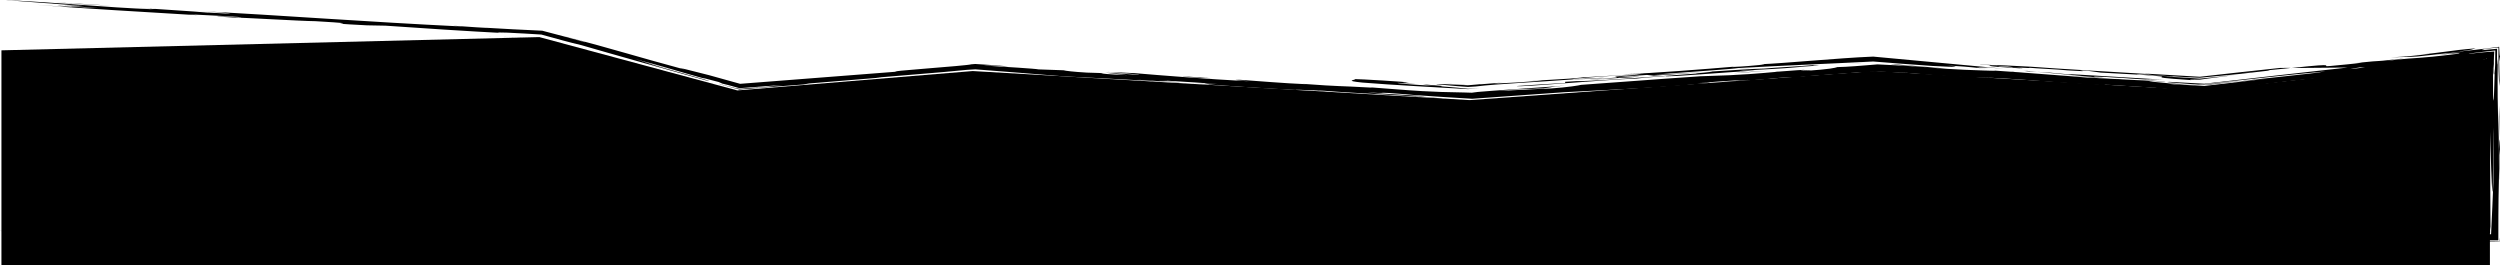 <svg xmlns="http://www.w3.org/2000/svg" xmlns:xlink="http://www.w3.org/1999/xlink" width="1736px" height="184px" viewBox="0 0 1736 184"><title>nav copy 3</title><defs><polygon id="path-1" points="0.162 0 0.838 0 0.838 2.818 0.162 2.818"></polygon><polygon id="path-3" points="0.143 0 0.857 0 0.857 0.84 0.143 0.84"></polygon><polygon id="path-5" points="0.119 0 0.881 0 0.881 0.84 0.119 0.84"></polygon><polygon id="path-7" points="0.202 0 0.797 0 0.797 3.294 0.202 3.294"></polygon><polygon id="path-9" points="0 0.113 18.727 0.113 18.727 0.727 0 0.727"></polygon><polygon id="path-11" points="0.067 0 0.932 0 0.932 18.538 0.067 18.538"></polygon></defs><g id="CE-Hero-RL" stroke="none" stroke-width="1" fill="none" fill-rule="evenodd"><g id="nav-copy-3" transform="translate(868, 92) scale(1, -1) translate(-868, -92)"><polygon id="Fill-1" fill="currentColor" points="1 4.34721703e-15 1 149.054 374.5 158.245 511.999 121.214 675.436 134.661 1020.499 114.491 1302 134.661 1528.999 121.214 1729 143.377 1729 4.34721703e-15"></polygon><g id="Group-255" transform="translate(0, 16)"><path d="M89.154,6.843 C80.964,6.89 73.821,6.629 76.901,6.511 C60.222,6.828 59.864,6.469 57.703,7.081 C46.996,7.382 35.574,6.965 47.754,6.717 L16.888,7.092 L35.344,7.188 C30.315,7.697 5.848,7.035 0,7.629 L33.416,7.579 L31.744,7.749 C39.352,7.566 54.132,7.642 59.282,7.713 C58.47,7.797 58.989,7.933 53.093,7.949 C93.44,7.987 63.964,7.057 97.439,6.889 C95.343,6.9 92.742,6.894 89.154,6.843" id="Fill-2" fill="currentColor"></path><path d="M123.426,8.09 L137.5,7.452 L161.11,7.615 C161.377,7.395 178.575,7.217 166.929,7.022 C164.654,7.058 160.151,7.123 156.52,7.103 C159.154,6.627 187.916,6.865 180.978,6.383 C162.306,6.509 159.438,6.404 147.946,6.792 C130.829,6.747 118.363,6.638 110.372,6.463 C105.287,6.536 104.574,6.828 98.118,6.886 C99.549,6.881 100.858,6.876 102.505,6.868 L103.2,7.585 C108.583,7.434 113.674,7.505 119.647,7.49 L92.01,8.328 C100.924,8.998 128.078,8.604 138.926,8.883 C125.47,8.281 149.643,8.583 123.426,8.09" id="Fill-4" fill="currentColor"></path><path d="M98.119,6.887 C97.94,6.887 97.647,6.888 97.439,6.888 C97.647,6.888 97.94,6.887 98.119,6.887" id="Fill-6" fill="currentColor"></path><path d="M1444.932,115.831 C1439.074,116.191 1437.358,116.462 1436.519,116.597 L1502.517,112.676 C1500.432,112.611 1481.404,113.504 1494.098,112.639 C1488.415,112.767 1471.175,113.967 1468.695,114.368 L1473.453,113.799 C1458.277,115.066 1447.833,114.96 1457.727,114.156 L1456.447,114.237 L1414.45,118.142 C1429.92,117.309 1426.319,116.951 1444.932,115.831" id="Fill-8" fill="currentColor"></path><path d="M96.573,162.59 C105.123,162.049 106.169,161.923 105.192,161.907 C102.131,162.129 99.223,162.352 96.573,162.59" id="Fill-10" fill="currentColor"></path><path d="M1404.635,119.055 L1391.479,120.278 C1396.752,119.847 1401.379,119.413 1404.635,119.055" id="Fill-12" fill="currentColor"></path><path d="M1495.463,106.925 C1495.487,106.9 1495.627,106.872 1495.278,106.861 L1489.372,107.437 C1489.463,107.432 1489.488,107.43 1489.525,107.428 C1491.702,107.244 1493.658,107.078 1495.463,106.925" id="Fill-14" fill="currentColor"></path><path d="M1104.707,112.831 C1103.288,112.74 1102.07,112.661 1100.377,112.552 C1101.953,112.654 1103.379,112.745 1104.707,112.831" id="Fill-16" fill="currentColor"></path><path d="M1674.668,118.705 L1645.439,115.897 C1649.358,116.128 1635.278,114.629 1641.461,115.077 C1639.234,114.863 1628.8,113.788 1631.627,114.205 L1637.579,114.851 C1622.109,113.731 1631.386,114.986 1605.821,112.605 C1621.594,114.704 1628.585,115.157 1637.01,115.82 C1639.859,116.105 1642.244,116.344 1644.656,116.585 L1669.032,118.457 L1674.668,118.705 Z" id="Fill-18" fill="currentColor"></path><path d="M498.7,110.054 L498.989,109.928 C498.714,110.02 498.67,110.048 498.7,110.054" id="Fill-20" fill="currentColor"></path><path d="M500.147,109.419 L498.989,109.928 C500.46,109.433 506.192,107.796 500.147,109.419" id="Fill-22" fill="currentColor"></path><path d="M1409.448,118.389 C1409.056,118.522 1407.374,118.755 1404.635,119.055 L1414.45,118.141 C1413.048,118.211 1411.205,118.302 1409.448,118.389" id="Fill-24" fill="currentColor"></path><path d="M1431.735,115.783 L1456.448,114.237 L1465.532,113.393 C1456.081,114.061 1445.029,114.843 1431.735,115.783" id="Fill-26" fill="currentColor"></path><path d="M1143.666,115.968 C1092.516,112.395 1156.303,116.179 1132.82,114.33 C1118.61,113.394 1113.569,113.363 1104.706,112.831 C1145.297,115.457 1099.098,113.514 1140.024,116.271 C1134.147,116.446 1110.457,114.803 1096.591,113.648 C1080.939,111.953 1110.362,114.214 1113.98,113.91 C1097.552,112.827 1100.436,113.138 1093.435,112.957 C1067.672,110.978 1040.033,109.837 1024.723,107.946 C1023.44,107.864 1022.251,107.789 1021.237,107.724 C1020.288,107.665 1019.149,107.597 1019.301,107.618 C1016.353,107.842 1014.121,108.011 1012.297,108.151 C1010.343,108.311 1008.827,108.452 1007.417,108.589 C1004.598,108.864 1002.202,109.129 997.58,109.529 C996.88,109.776 999.773,109.711 1004.184,109.519 C1008.424,109.312 1014.126,109.034 1019.291,108.781 C1021.746,108.994 1024.069,109.196 1026.039,109.367 C1028.182,109.565 1029.94,109.75 1031.072,109.911 C1029.645,109.757 1026.863,109.454 1027.681,109.426 L1043.798,110.709 C1028.51,109.401 1045.989,110.252 1054.178,110.791 C1060.132,111.204 1071.967,112.024 1070.321,112.077 L1061.295,111.562 C1072.88,112.587 1086.939,112.951 1099.157,114.159 C1099.785,114.342 1095.142,114.074 1094.431,114.108 C1108.202,114.675 1121.439,115.647 1141.79,116.808 L1129.949,116.57 C1146.272,117.064 1183.061,119.89 1208.535,122.072 C1205.714,121.766 1200.623,121.329 1203.696,121.432 C1218.696,122.36 1229.97,123.585 1222.999,123.407 C1237.686,123.954 1278.722,127.824 1298.738,128.6 L1299.454,128.627 L1300.755,128.697 L1391.478,120.279 C1388.048,120.559 1384.372,120.84 1380.58,121.091 C1372.191,121.054 1367.698,121.385 1382.283,120.016 C1367.946,121.149 1373.469,121.25 1351.897,122.55 C1360.335,121.782 1362.423,121.045 1341.752,122.205 C1334.365,122.742 1327.335,123.253 1320.578,123.744 C1313.731,124.279 1307.161,124.793 1300.785,125.291 C1292.765,124.906 1285.021,124.533 1277.371,124.164 C1269.809,123.819 1262.34,123.477 1254.785,123.131 C1239.674,122.437 1224.22,121.702 1206.992,120.746 C1205.255,120.21 1167.404,117.614 1149.021,116.201 C1156.085,116.264 1169.749,117.116 1183.92,118.042 C1175.033,117.39 1159.733,116.269 1148.383,115.437 L1143.666,115.968 Z" id="Fill-28" fill="currentColor"></path><path d="M1263.637,123.174 C1262.349,123.058 1261.018,122.937 1259.65,122.812 C1260.375,122.898 1261.565,123.01 1263.637,123.174" id="Fill-30" fill="currentColor"></path><path d="M1188.234,118.363 C1188.414,118.361 1188.353,118.345 1188.417,118.332 C1186.929,118.236 1185.444,118.14 1183.92,118.042 C1185.443,118.156 1187.159,118.283 1188.234,118.363" id="Fill-32" fill="currentColor"></path><path d="M1397.264,118.18 C1400.322,117.901 1402.584,117.695 1405.641,117.416 C1403.758,117.559 1401.389,117.738 1399.112,117.91 C1396.946,118.094 1395.914,118.21 1397.264,118.18" id="Fill-34" fill="currentColor"></path><path d="M1407.658,118.29 L1406.034,118.555 C1407.352,118.491 1408.28,118.446 1409.448,118.389 C1409.798,118.277 1409.409,118.224 1407.658,118.29" id="Fill-36" fill="currentColor"></path><path d="M948.74,107.46 L943.839,107.836 C946.794,107.657 948.065,107.546 948.74,107.46" id="Fill-38" fill="currentColor"></path><path d="M1086.768,111.193 C1104.557,112.426 1088.955,110.734 1114.119,112.533 L1106.736,111.967 C1124.817,112.999 1156.533,115.392 1177.986,116.905 C1175.541,116.976 1190.966,118.133 1188.416,118.332 C1203.091,119.293 1217.618,120.25 1225.213,120.4 C1234.282,121.179 1248.118,121.824 1259.65,122.812 C1254.798,122.234 1276.173,123.217 1248.035,121.483 C1250.308,121.614 1248.888,121.46 1251.133,121.588 C1233.061,119.973 1225.746,119.993 1210.147,118.884 C1200.847,117.991 1225.436,119.612 1216.644,118.891 C1197.147,117.707 1155.555,114.243 1156.759,115.184 C1142.58,114.229 1140.642,113.901 1136.431,113.444 C1125.175,113.093 1104.383,111.506 1086.415,110.153 C1068.448,108.8 1053.305,107.681 1053.348,108.266 C1061.538,108.807 1074.874,109.788 1086.911,110.401 L1086.768,111.193 Z" id="Fill-40" fill="currentColor"></path><path d="M1367.366,120.01 C1366.271,120.072 1364.811,120.153 1363.902,120.204 C1364.924,120.147 1366.198,120.076 1367.366,120.01" id="Fill-42" fill="currentColor"></path><path d="M1568.816,118.611 L1555.359,117.049 C1558.539,117.52 1563.558,118.071 1568.816,118.611 M1590.766,120.891 L1583.247,120.825 C1570.866,119.483 1560.807,118.392 1551.824,117.418 C1543.095,116.439 1535.412,115.578 1527.568,114.697 C1516.568,115.337 1505.183,115.998 1490.163,116.87 C1487.323,116.934 1491.817,116.602 1494.094,116.434 C1468.036,118.065 1429.027,120.215 1410.084,121.686 C1401.79,122.171 1379.999,123.219 1388.219,122.509 C1384.189,122.815 1379.583,123.153 1374.94,123.404 C1373.688,123.204 1385.317,122.711 1385.565,122.472 C1381.886,122.672 1380.447,122.704 1379.608,122.84 C1385.78,122.239 1373.109,122.297 1401.982,120.605 C1413.21,120.579 1381.961,121.865 1388.62,122.174 C1398.197,121.613 1397.063,121.407 1397.872,121.273 C1410.078,120.566 1409.772,120.762 1409.136,120.96 C1413.795,120.465 1429.166,119.86 1435.596,119.147 C1459.322,117.688 1434.349,119.75 1449.847,118.824 L1458.723,117.585 L1484.504,116.193 C1521.789,113.735 1479.067,115.282 1521.673,112.355 C1520.265,112.533 1520.309,112.641 1521.484,112.686 C1522.073,112.709 1522.944,112.715 1524.059,112.708 C1524.616,112.701 1525.234,112.693 1525.908,112.685 C1526.245,112.678 1526.596,112.672 1526.96,112.665 L1527.236,112.66 L1527.379,112.662 L1527.641,112.667 L1527.899,112.717 L1528.052,112.743 L1528.346,112.786 C1528.743,112.843 1529.15,112.902 1529.569,112.961 C1530.407,113.079 1531.287,113.202 1532.207,113.331 C1534.048,113.578 1536.042,113.846 1538.154,114.129 C1542.38,114.682 1547.078,115.268 1551.947,115.844 C1548.805,115.522 1544.955,115.128 1540.709,114.693 C1536.626,114.289 1532.162,113.847 1527.615,113.397 C1523.616,113.662 1519.553,113.931 1515.631,114.192 C1511.532,114.445 1507.578,114.666 1503.984,114.829 C1525.641,114.106 1474.246,116.658 1485.516,116.63 C1490.843,116.163 1497.958,115.656 1505.478,115.183 C1509.239,114.96 1513.102,114.733 1516.89,114.509 C1520.555,114.32 1524.15,114.136 1527.508,113.963 L1523.327,114.277 C1524.786,114.189 1526.206,114.105 1527.592,114.021 C1530.506,114.3 1533.322,114.57 1536.169,114.843 C1539.222,115.12 1542.307,115.4 1545.566,115.695 C1552.08,116.298 1559.277,117.018 1568.241,118.139 C1578.31,119.231 1576.393,119.22 1574.598,119.19 C1578.863,119.608 1582.904,120.004 1585.881,120.296 C1587.368,120.454 1588.589,120.585 1589.44,120.676 C1590.288,120.778 1590.766,120.852 1590.766,120.891" id="Fill-44" fill="currentColor"></path><path d="M313.387,7.998 C312.037,7.979 310.482,7.957 309.261,7.94 C310.164,7.972 311.726,7.988 313.387,7.998" id="Fill-46" fill="currentColor"></path><path d="M1518.894,8.27 L1511.026,8.247 C1514.099,8.256 1516.616,8.264 1518.894,8.27" id="Fill-48" fill="currentColor"></path><path d="M1342.327,10.622 L1330.835,10.788 C1335.37,10.777 1338.926,10.712 1342.327,10.622" id="Fill-50" fill="currentColor"></path><path d="M407.193,8.047 L407.577,8.052 C408.221,8.038 408.711,8.028 409.392,8.014 L407.193,8.047 Z" id="Fill-52" fill="currentColor"></path><path d="M988.195,8.956 C986.443,8.896 984.479,8.841 981.791,8.799 C982.113,8.87 984.505,8.921 988.195,8.956" id="Fill-54" fill="currentColor"></path><path d="M1344.442,10.591 C1344.149,10.585 1343.981,10.582 1343.747,10.577 C1343.301,10.592 1342.81,10.607 1342.328,10.622 L1344.442,10.591 Z" id="Fill-56" fill="currentColor"></path><path d="M1596.67,10.346 C1598.359,10.323 1599.895,10.301 1601.706,10.276 C1599.332,10.29 1597.876,10.316 1596.67,10.346" id="Fill-58" fill="currentColor"></path><path d="M1585.58,8.329 C1587.393,8.303 1589.123,8.277 1590.474,8.258 L1585.58,8.329 Z" id="Fill-60" fill="currentColor"></path><path d="M1721.833,113.845 L1721.954,122.74 C1721.941,118.368 1721.894,115.756 1721.833,113.845" id="Fill-62" fill="currentColor"></path><path d="M1613.611,8.795 C1614.225,8.759 1614.843,8.722 1615.253,8.698 C1613.79,8.72 1613.093,8.761 1613.611,8.795" id="Fill-64" fill="currentColor"></path><path d="M246.083,5.875 C246.324,5.875 246.584,5.874 246.727,5.873 L246.994,5.79 L246.083,5.875 Z" id="Fill-66" fill="currentColor"></path><path d="M220.33,6.913 C217.295,6.932 214.134,6.952 211.025,6.971 C214.482,6.976 217.846,6.953 220.33,6.913" id="Fill-68" fill="currentColor"></path><path d="M834.346,7.811 C831.54,7.708 824.96,7.585 828.033,7.468 C822.663,7.616 823.021,7.977 834.346,7.811" id="Fill-70" fill="currentColor"></path><path d="M297.714,1.42 C296.028,1.516 293.928,1.59 291.822,1.662 C295.742,1.558 299.181,1.472 297.714,1.42" id="Fill-72" fill="currentColor"></path><path d="M291.821,1.662 C289.883,1.716 287.813,1.774 286.079,1.822 C288.098,1.766 290.036,1.712 291.821,1.662" id="Fill-74" fill="currentColor"></path><path d="M905.683,1.903 C906.378,1.952 907.461,1.992 908.924,2.005 C908.496,1.908 907.326,1.887 905.683,1.903" id="Fill-76" fill="currentColor"></path><path d="M203.505,6.857 C201.837,7.027 161.377,7.395 195.407,7.482 C194.095,8.011 173.576,7.726 164.501,7.857 C171.092,7.981 161.223,8.197 163.224,8.385 C167.726,8.321 173.074,8.169 180.513,8.207 C183.933,8.449 172.646,8.613 163.831,8.522 C174.69,8.802 150.053,8.941 165.423,9.154 C198.275,8.969 221.49,8.776 244.591,8.005 C225.868,8.132 204.917,8.289 189.559,8.077 L196.014,7.62 C213.374,8.022 224.09,7.722 241.164,7.764 L202.81,7.522 C184.844,7.141 196.863,7.054 211.025,6.971 C207.544,6.965 204.39,6.938 203.505,6.857" id="Fill-78" fill="currentColor"></path><path d="M229.35,2.848 L228.706,2.835 C228.143,2.851 227.448,2.871 227.089,2.881 L229.35,2.848 Z" id="Fill-80" fill="currentColor"></path><g id="Group-84" transform="translate(1732.281, 112.152)"><mask id="mask-2" fill="white"><use xlink:href="#path-1"></use></mask><g id="Clip-83"></g><path d="M0.559,0.049 L0.765,2.818 C0.672,0.507 0.609,-0.206 0.559,0.049" id="Fill-82" fill="currentColor" mask="url(#mask-2)"></path></g><path d="M252.228,5.061 L252.199,5.061 C252.458,5.056 252.521,5.056 252.228,5.061" id="Fill-85" fill="currentColor"></path><g id="Group-89" transform="translate(1732.263, 43.11)"><mask id="mask-4" fill="white"><use xlink:href="#path-3"></use></mask><g id="Clip-88"></g><path d="M0.619,0.236 C0.632,0.334 0.644,0.433 0.666,0.604 C0.65,0.356 0.634,0.356 0.619,0.236" id="Fill-87" fill="currentColor" mask="url(#mask-4)"></path></g><path d="M1721.154,24.938 C1721.129,25.068 1721.105,25.105 1721.08,25.402 C1721.111,26.874 1721.136,26.161 1721.154,24.938" id="Fill-90" fill="currentColor"></path><g id="Group-94" transform="translate(1732.238, 42.874)"><mask id="mask-6" fill="white"><use xlink:href="#path-5"></use></mask><g id="Clip-93"></g><path d="M0.594,0.42 C0.611,0.42 0.627,0.377 0.644,0.472 C0.627,0.42 0.61,0.3 0.594,0.42" id="Fill-92" fill="currentColor" mask="url(#mask-6)"></path></g><path d="M1375.056,2.151 C1375.056,2.151 1376.313,2.23 1378.296,2.305 C1379.064,2.262 1378.296,2.213 1375.056,2.151" id="Fill-95" fill="currentColor"></path><path d="M1453.734,2.827 C1454.235,2.845 1454.528,2.855 1455.172,2.877 L1453.734,2.827 Z" id="Fill-97" fill="currentColor"></path><path d="M852.952,9.869 C856.847,9.859 859.766,9.852 862.232,9.845 C859.393,9.833 856.32,9.835 852.952,9.869" id="Fill-99" fill="currentColor"></path><g id="Group-103" transform="translate(1732.322, 43.715)"><mask id="mask-8" fill="white"><use xlink:href="#path-7"></use></mask><g id="Clip-102"></g><path d="M0.607,0 C0.665,0.691 0.724,1.671 0.797,3.294 C0.719,1.508 0.659,0.562 0.607,0" id="Fill-101" fill="currentColor" mask="url(#mask-8)"></path></g><path d="M1255.094,4.459 C1255.932,4.442 1256.718,4.426 1257.511,4.409 C1257.033,4.401 1256.55,4.394 1256.074,4.386 L1255.094,4.459 Z" id="Fill-104" fill="currentColor"></path><path d="M1214.034,4.122 C1215.434,4.07 1216.078,4.018 1216.864,3.97 C1202.212,4.16 1175.288,3.954 1172.099,4.439 C1177.074,4.427 1202.856,4.713 1198.46,4.998 C1208.675,4.876 1223.777,5.217 1229.278,5.137 C1212.508,4.872 1227.465,4.727 1238.788,4.563 C1249.084,4.705 1236.849,4.954 1245.716,5.044 L1269.541,4.991 L1248.789,4.926 L1255.094,4.459 C1254.326,4.475 1253.799,4.486 1252.976,4.503 C1217.867,4.721 1249.995,3.819 1214.034,4.122" id="Fill-106" fill="currentColor"></path><path d="M1216.865,3.97 C1219.062,3.94 1220.99,3.904 1222.49,3.855 C1219.176,3.862 1217.892,3.91 1216.865,3.97" id="Fill-108" fill="currentColor"></path><path d="M1073.417,3.199 C1071.615,3.221 1069.661,3.244 1067.203,3.273 C1068.373,3.259 1071.088,3.227 1073.417,3.199" id="Fill-110" fill="currentColor"></path><path d="M1483.106,112.43 C1483.731,112.53 1504.161,111.606 1503.766,111.268 C1497.706,111.59 1491.603,111.913 1485.47,112.239 L1483.106,112.43 Z" id="Fill-112" fill="currentColor"></path><path d="M682.654,5.289 C684.933,5.291 687.218,5.294 689.505,5.297 C689.995,5.277 690.47,5.257 690.836,5.242 C689.442,5.189 684.933,5.254 682.654,5.289" id="Fill-114" fill="currentColor"></path><path d="M1192.139,5.167 C1195.889,5.112 1197.559,5.055 1198.459,4.998 C1196.031,5.026 1193.792,5.073 1192.139,5.167" id="Fill-116" fill="currentColor"></path><path d="M681.37,4.433 C678.466,4.331 674.19,4.174 673.583,4.037 C667.643,4.034 663.474,4.223 657.428,4.29 C664.253,4.238 672.146,4.274 681.37,4.433" id="Fill-118" fill="currentColor"></path><path d="M656.938,4.296 C657.11,4.294 657.278,4.292 657.427,4.29 C657.26,4.292 657.11,4.294 656.938,4.296" id="Fill-120" fill="currentColor"></path><g id="Group-124" transform="translate(3, 0)" fill="currentColor"><path d="M1683.789,121.609 C1683.586,121.583 1683.322,121.552 1683.072,121.52 C1683.348,121.552 1683.612,121.582 1683.87,121.611 L1683.789,121.609 Z M1503.739,5.328 C1511.296,5.282 1518.958,5.235 1526.745,5.187 C1525.985,5.183 1525.279,5.18 1524.485,5.176 L1547.184,4.845 C1533.234,4.686 1524.046,4.236 1543.566,4.027 C1541.924,4.195 1547.629,4.403 1540.845,4.502 C1553.925,4.748 1582.625,4.986 1575.142,4.367 C1550.004,4.951 1569.283,3.58 1549.532,4.014 C1560.132,3.611 1570.632,3.791 1580.644,3.612 C1570.223,3.948 1583.072,4.376 1598.727,4.536 C1605.541,4.437 1623.978,4.532 1635.303,4.368 C1631.264,3.99 1641.126,3.774 1622.677,3.679 C1629.443,3.58 1639.918,3.501 1651.652,3.696 C1647,3.76 1638.865,3.807 1639.428,3.943 C1647,4.292 1655.866,4.276 1660.759,4.425 C1664.662,4.405 1668.601,4.384 1672.431,4.364 C1671.289,4.332 1670.299,4.289 1669.593,4.234 L1682.559,3.901 C1665.287,4.079 1674.574,3.726 1674.797,3.504 C1674.333,3.947 1685.916,3.562 1691.827,3.548 L1678.985,3.079 C1685.192,2.845 1700.898,3.418 1697.658,2.954 C1670.412,2.768 1659.94,2.848 1635.303,2.988 L1645.302,3.351 C1617.504,3.608 1628.159,2.727 1596.967,2.745 C1584.001,3.077 1550.058,2.768 1549.415,3.433 C1553.329,3.23 1529.993,2.841 1519.306,3.142 C1507.491,3.75 1471.764,3.833 1482.587,4.11 C1492.24,4.117 1505.231,3.783 1512.993,4.179 L1494.265,4.305 L1506.555,4.636 C1500.205,4.518 1500.82,4.841 1503.739,5.328 L1503.739,5.328 Z M1426.088,5.838 C1413.908,4.901 1400.477,4.072 1343.631,4.236 L1348.105,4.171 C1319.458,3.582 1292.249,4.95 1257.396,4.296 C1274.308,3.943 1273.397,3.975 1292.07,3.166 L1273.924,3.431 C1278.954,2.92 1260.852,3.184 1247.538,3.16 L1259.29,2.553 C1267.282,2.727 1287.999,2.791 1287.391,2.652 C1282.856,2.72 1314.743,3.419 1332.066,3.242 C1330.281,2.831 1293.704,2.998 1310.036,2.325 C1295.643,2.607 1293.858,2.197 1278.811,2.341 C1293.241,2.059 1282.381,1.781 1293.124,1.48 L1268.453,1.62 C1267.809,1.483 1304.385,1.316 1284.17,0.81 C1279.227,0.918 1270.156,0.904 1262.261,0.919 C1254.367,0.933 1247.65,0.976 1247.414,1.198 L1246.807,1.062 C1228.314,0.966 1238.672,1.689 1215.963,1.436 C1215.696,1.659 1220.026,1.813 1228.161,1.767 C1235.037,1.669 1236.09,1.363 1250.253,1.302 C1256.602,1.649 1233.171,1.258 1243.003,1.844 C1247.886,2.136 1280.391,1.592 1270.033,2.251 L1251.577,2.156 C1251.101,2.6 1237.733,2.574 1238.11,2.932 C1226.822,3.095 1216.168,2.596 1204.642,2.982 C1199.854,3.268 1208.212,3.801 1189.138,3.569 C1174.237,2.913 1130.32,3.041 1113.872,3.135 L1099.476,3.418 C1100.701,3.69 1126.981,3.381 1117.738,3.734 L1095.287,3.841 L1097.021,3.67 C1089.581,3.632 1081.973,3.816 1075.189,3.912 C1082.178,3.594 1098.36,3.722 1095.144,3.26 C1084.607,3.169 1083.001,2.998 1073.302,3.087 C1075.419,3.053 1077.241,3.008 1076.974,2.943 C1055.639,2.743 1056.371,3.46 1051.023,3.611 C1029.575,4.211 1072.644,4.169 1069.9,4.644 L1007.278,4.898 C1012.625,4.748 1018.01,4.599 1015.991,4.409 C1000.632,4.195 1015.643,4.051 994.078,4.073 C995.614,4.704 966.924,4.467 951.69,4.831 C944.572,4.573 943.11,4.521 958.672,4.513 C956.888,4.103 935.992,4.261 928.563,4.223 C924.257,4.29 916.917,4.404 912.265,4.476 C918.497,4.681 915.839,4.938 902.345,5.113 L901.559,5.198 C923.676,5.311 958.058,5.758 971.924,5.339 L968.003,5.542 C993.606,5.896 1023.716,4.805 1035.522,5.58 C1034.432,5.886 1040.665,5.65 1040.218,6.094 L1059.07,5.747 L1055.149,5.947 L1087.216,5.848 L1086.367,5.931 C1101.611,5.517 1113.55,5.193 1123.085,4.935 C1123.121,4.741 1122.13,4.682 1127.211,4.54 C1132.31,4.444 1136.175,4.43 1139.625,4.455 C1139.651,4.455 1139.651,4.452 1139.651,4.452 L1139.651,4.455 C1147.518,4.511 1152.759,4.788 1162.449,4.903 L1132.632,4.95 C1130.203,5.277 1132.738,5.618 1147.35,5.848 C1141.373,5.86 1138.875,6.116 1146.267,6.153 C1147.079,6.068 1165.806,5.944 1158.67,5.683 C1186.994,5.563 1232.849,6.425 1275.856,5.801 C1244.96,6.176 1300.617,6.241 1266.316,6.376 C1290.259,6.9 1286.919,5.858 1311.324,5.941 C1313.405,6.129 1298.036,5.916 1292.429,6.288 C1333.006,6.498 1360.892,5.44 1400.148,5.599 L1401.827,6.009 C1409.256,5.957 1417.507,5.899 1426.088,5.838 L1426.088,5.838 Z M767.076,5.256 C764.791,5.289 763.972,5.375 763.972,5.375 C813.513,4.405 854.302,4.124 881.011,4.162 C875.831,3.777 851.874,3.48 840.496,3.321 L850.579,2.883 L856.874,3.227 L874.376,2.829 C869.482,2.534 855.349,2.596 845.902,2.369 C845.079,2.453 814.823,2.964 806.366,3.234 L830.54,3.536 C824.014,3.414 791.949,3.515 779.23,3.628 C779.168,3.682 780.491,3.744 782.554,3.8 C784.617,3.855 787.418,3.903 790.314,3.929 C796.106,3.982 802.274,3.947 803.653,3.708 C806.26,4.035 780.997,4.038 796.974,4.388 C778.042,4.735 747.922,4.444 733.95,4.284 L731.583,3.735 C716.251,3.523 721.225,4.395 703.007,4.079 C725.402,3.972 699.221,3.478 717.037,3.437 C711.345,3.23 716.92,2.858 699.067,2.899 C684.21,3.624 680.253,2.444 666.207,3.084 C656.822,2.858 676.306,2.648 657.839,2.551 C636.657,2.932 637.883,3.205 636.57,3.733 C656.375,3.88 658.823,3.046 675.023,3.175 L642.802,4.079 C648.742,4.206 653.135,4.221 656.822,4.184 C650.348,4.236 644.847,4.369 640.144,4.555 C637.462,4.651 634.989,4.74 632.704,4.822 C650.966,4.827 667.18,4.84 670.047,5.065 L667.528,5.321 C673.995,5.556 684.532,5.371 689.39,5.184 C705.738,5.156 722.074,4.8 725.643,5.131 L719.436,5.365 C739.546,5.291 741.788,5.26 767.076,5.256 L767.076,5.256 Z M512.153,4.326 C511.652,4.279 509.929,4.161 507.508,4.014 L519.94,3.752 C542.112,3.867 559.873,4.626 579.829,3.974 C589.171,4.137 594.171,4.484 598.948,4.77 C594.375,4.736 590.1,4.704 586.538,4.678 C530.584,5.633 557.365,3.669 512.153,4.326 L512.153,4.326 Z M1729.635,122.971 C1729.09,117.564 1729.065,99.448 1728.436,98.339 C1728.275,97.184 1728.213,100.994 1728.161,105.271 C1728.145,110.039 1728.127,115.133 1728.109,120.534 C1728.2,120.743 1728.286,121.749 1728.367,123.635 C1728.446,118.209 1728.602,114.711 1728.988,116.851 C1728.757,120.641 1728.698,123.099 1728.73,125.668 C1728.761,128.089 1728.883,130.026 1729.014,132.253 C1727.085,132.13 1724.941,131.99 1722.041,131.732 C1720.631,131.595 1719.061,131.443 1717.269,131.269 C1715.727,131.109 1713.996,130.914 1712.023,130.676 C1710.1,130.591 1711.764,130.86 1714.993,131.266 C1716.802,131.48 1719.046,131.746 1721.445,132.03 C1724.144,132.329 1727.015,132.649 1729.743,132.952 C1729.73,128.608 1729.691,124.683 1729.635,122.971 L1729.635,122.971 Z M1635.715,121.18 L1639.455,121.21 C1636.042,120.817 1632.555,120.416 1628.99,120.006 C1630.14,120.308 1631.346,120.593 1635.715,121.18 L1635.715,121.18 Z M1604.293,117.185 C1604.987,117.256 1605.234,117.281 1605.891,117.349 C1602.227,116.927 1598.556,116.504 1594.723,116.064 C1596.207,116.261 1599.036,116.6 1604.293,117.185 L1604.293,117.185 Z M1697.943,4.449 C1699.702,4.455 1701.201,4.464 1701.988,4.492 L1697.943,4.449 Z M1711.527,3.917 C1695.872,3.801 1699.434,4.032 1697.006,4.241 C1702.515,4.215 1708.015,4.188 1713.454,4.162 C1711.374,4.11 1710.346,4.036 1711.527,3.917 L1711.527,3.917 Z M1726.398,8.185 C1726.284,31.187 1726.169,54.384 1726.059,76.487 C1727.303,36.249 1728.244,7.963 1728.22,75.113 L1728.309,79.51 C1728.462,70.735 1728.48,55.597 1728.391,41.359 C1728.239,37.701 1727.981,31.459 1727.699,24.661 C1727.407,17.949 1727.08,10.185 1726.805,5.326 C1723.064,5.465 1719.866,5.585 1717.624,5.669 C1715.179,5.76 1713.776,5.823 1713.864,5.845 C1714.737,5.898 1715.682,5.931 1716.697,5.95 C1717.204,5.956 1717.729,5.962 1718.27,5.968 C1718.78,5.969 1719.304,5.97 1719.846,5.971 C1721.722,5.952 1723.818,5.93 1726.114,5.906 C1726.134,7.379 1726.142,8.996 1726.112,10.7 L1726.398,8.185 Z M138.852,159.425 C140.104,159.304 141.087,159.191 141.812,159.077 C141.062,159.195 141.913,159.198 138.852,159.425 L138.852,159.425 Z M1470.836,112.884 C1469.083,113.011 1467.275,113.144 1465.416,113.28 L1468.232,113.016 C1463.534,113.258 1458.864,113.498 1454.184,113.739 C1452.492,113.856 1450.662,113.982 1448.409,114.138 C1449.317,114.072 1450.018,113.992 1450.449,113.928 C1448.926,114.003 1447.436,114.078 1445.946,114.152 C1434.802,115.185 1407.005,117.103 1398.996,117.797 C1388.393,118.585 1375.404,119.444 1367.251,119.897 C1374.808,119.458 1384.831,118.789 1381.8,118.763 C1366.444,119.457 1358.938,119.283 1332.509,121.379 L1348.033,120.452 L1313.19,123.315 C1300.932,123.709 1330.582,121.886 1335.403,121.312 C1329.042,121.782 1322.927,122.157 1317.132,122.475 C1311.299,122.766 1305.793,123.042 1300.685,123.297 C1297.777,123.056 1294.995,122.826 1292.355,122.607 C1289.743,122.404 1287.271,122.213 1284.95,122.032 C1280.305,121.697 1276.258,121.468 1272.902,121.412 C1271.173,120.877 1268.272,119.983 1250.472,118.749 C1263.253,120.133 1239.775,118.283 1250.249,119.537 C1244.078,119.33 1230.413,117.967 1229.358,118.199 L1231.041,118.15 C1200.719,115.327 1190.671,115.628 1177.638,115.03 C1141.239,112.591 1124.556,111.13 1094.876,109.074 C1093.739,108.717 1085.736,107.385 1073.83,106.562 C1068.256,106.535 1041.387,104.783 1038.599,105.061 C1059.862,106.784 1056.052,105.911 1068.804,106.713 C1079.359,107.969 1069.716,107.273 1084.169,108.608 C1078.394,108.098 1065.395,107.23 1052.202,106.316 C1045.606,105.843 1038.962,105.368 1033.143,104.951 C1030.237,104.72 1027.536,104.505 1025.152,104.316 C1023.961,104.211 1022.849,104.112 1021.829,104.022 C1021.32,103.974 1020.833,103.928 1020.372,103.884 C1019.965,103.84 1019.581,103.8 1019.22,103.762 C1019.045,103.765 1018.942,103.768 1018.842,103.77 L1019.22,103.74 L1023.091,103.958 C1021.725,103.835 1020.435,103.718 1019.221,103.609 C1017.127,103.674 1015.209,103.732 1013.394,103.788 C1011.536,103.829 1009.783,103.868 1008.063,103.907 C1004.624,103.975 1001.317,104.032 997.557,104.148 C990.036,104.38 980.701,104.848 964.866,106.105 L948.624,107.348 C949.405,107.254 949.488,107.193 949.904,107.126 C923.27,108.633 930.498,107.668 901.135,109.811 C903.405,109.646 901.975,109.677 904.278,109.51 C887.501,110.222 870.647,111.746 857.988,112.598 C850.224,112.653 859.792,112.101 864.551,111.535 C835.06,113.104 803.306,115.642 785.041,117.195 L766.018,118.073 C777.276,117.25 791.012,116.028 787.554,115.99 C777.111,116.679 779.148,116.749 764.364,117.536 C766.864,117.135 773.044,116.536 779.965,115.812 C749.368,117.174 773.209,117.11 751.755,117.582 C742.152,118.138 736.607,118.834 735.581,119.201 L718.15,119.817 C716.249,120.32 694.774,121.597 680.702,122.478 C678.997,122.747 692.069,122.232 697.391,121.769 C696.921,121.938 693.526,122.243 689.064,122.577 C686.832,122.734 684.333,122.91 681.803,123.088 C679.224,123.251 676.61,123.416 674.2,123.569 C673.244,123.491 672.358,123.419 671.512,123.35 C668.088,122.245 608.596,118.294 620.066,118.267 C586.272,115.645 541.749,112.189 510.94,109.798 C502.279,112.208 495.073,114.214 489.277,115.828 C480.208,118.031 461.886,122.952 472.725,119.63 C439.481,128.576 422.642,133.991 389.568,142.659 C386.801,143.296 404.481,138.637 403.207,138.693 C398.227,140.113 393.437,141.426 388.592,142.722 C383.7,144.007 378.765,145.304 373.532,146.679 C367.285,146.981 360.63,147.304 353.174,147.664 C345.766,148.042 337.564,148.492 328.182,149.072 C334.078,148.73 335.784,148.465 336.599,148.335 C337.223,148.437 322.256,149.413 313.197,150.048 C308.093,150.262 319.977,149.574 317.108,149.628 C249.351,152.993 197.839,156.971 130.476,160.675 C140.095,160.146 146.711,159.645 150.946,159.247 C155.181,158.85 157.034,158.555 157.128,158.439 L138.284,159.476 C131.043,160.148 116.893,160.935 105.077,161.794 C103.616,161.773 97.853,161.983 103.715,161.529 C66.441,163.049 45.642,165.748 0,168 L55.159,163.84 L41.461,164.218 L65.71,162.373 C51.18,162.879 38.617,164.272 36.84,163.958 C39.896,163.673 47.283,163.299 47.499,163.065 C33.559,163.678 32.488,164.044 22.024,164.705 C49.546,162.338 103.631,159.347 132.724,157.526 C137.299,157.205 128.82,157.945 128.016,158.075 C139.891,157.388 147.039,157.252 161.979,156.276 C171.236,155.408 154.875,156.411 147.504,156.783 C148.494,156.42 152.204,156.233 160.405,155.73 C162.221,156.04 205.467,153.374 216.083,153.285 C259.919,150.721 208.989,152.615 251.805,150.415 L264.63,150.174 C289.452,148.432 321.566,146.326 349.694,144.864 L343.768,145.208 C339.838,145.627 346.371,145.389 349.265,145.331 C353.47,145.137 357.589,144.917 361.587,144.689 C365.494,144.454 369.285,144.224 372.926,144.005 C378.294,142.53 383.333,141.146 387.942,139.88 C392.638,138.618 396.912,137.517 400.678,136.652 C423.624,129.951 462.056,119.218 488.41,111.854 C495.768,110.523 454.1,121.641 443.236,124.971 L467.308,118.488 C452.431,122.502 446.641,124.308 437.848,127.045 C458.987,121.474 465.729,119.091 485.672,113.558 C484.179,114.137 486.885,113.517 496.114,111.037 L498.584,109.941 C498.767,109.927 499.799,109.683 502.658,108.94 L510.554,106.759 L540.471,109.02 C532.599,108.197 532.259,107.809 522.653,107.015 C524.184,107.249 523.375,107.252 521.142,107.111 C520.026,107.031 518.554,106.925 516.841,106.803 C514.95,106.652 512.792,106.48 510.495,106.297 C509.446,106.579 508.348,106.875 507.234,107.175 C508.389,106.816 509.095,106.597 509.447,106.488 C509.859,106.35 509.852,106.33 509.531,106.397 C509.37,106.434 509.131,106.488 508.827,106.559 C508.562,106.624 508.24,106.702 507.875,106.791 C507.269,106.942 506.519,107.129 505.707,107.332 C502.463,108.152 498.236,109.243 498.294,109.111 C502.158,108.07 506.197,106.982 510.437,105.841 C518.794,106.512 527.412,107.203 535.246,107.832 C542.859,108.417 549.71,108.942 554.783,109.332 L558.845,110.046 C577.202,111.651 596.629,113.037 609.076,114.171 L605.126,114.048 C627.15,115.976 648.88,117.518 668.408,119.495 C670.229,119.606 672.097,119.721 674.262,119.853 C683.326,119.148 693.222,118.377 702.655,117.643 C712.164,116.904 721.206,116.19 728.468,115.561 C737.042,114.571 786.34,112.795 808.501,110.812 C810.002,110.775 793.272,112.069 785.705,112.696 C800.489,111.908 812.192,110.616 816.865,110.858 C783.687,112.623 818.679,111.163 803.753,112.181 C819.282,111.264 835.646,110.215 843.246,109.588 C818.117,111.059 852.116,108.357 826.692,110.067 C846.37,108.484 873.258,106.74 896.762,105.534 C896.547,105.769 899.453,105.703 908.218,105.283 L915.256,104.55 C926.25,103.966 894.033,106.171 916.168,104.993 C938.891,103.114 984.758,101.298 994.643,99.7 C1012.03,99.087 961.655,102.036 987.85,100.999 C972.665,102.254 951.642,103.061 946.671,103.86 C961.572,102.845 952.146,103.97 961.769,103.413 L978.374,102.129 L974.695,102.325 C980.837,101.86 987.775,101.383 995.249,100.899 C1002.801,100.432 1010.892,99.93 1019.26,99.412 C1040.195,100.905 1062.868,102.52 1082.85,103.944 C1113.056,105.594 1133.889,106.344 1170.05,108.99 C1159.342,108.524 1200.058,111.429 1177.235,110.346 C1185.59,111.078 1193.906,111.661 1200.177,112.037 C1203.313,112.224 1205.937,112.36 1207.799,112.438 C1209.662,112.514 1210.763,112.532 1210.85,112.482 C1196.131,111.352 1205.678,112.04 1193.287,111.043 C1201.686,111.375 1220.985,112.769 1228.894,113.512 C1225.222,113.23 1226.613,113.381 1225.795,113.407 C1243.358,114.846 1234.248,113.744 1246.964,114.542 C1250.957,115.205 1275.008,116.651 1286.589,117.677 L1300.729,118.226 L1300.978,118.193 L1301.542,118.141 L1302.722,118.033 C1293.495,118.933 1318.874,117.206 1321.553,117.372 C1333.613,116.409 1343.705,115.373 1362.105,114.379 C1354.525,115.013 1378.911,113.65 1379.262,113.988 C1410.788,112.465 1431.343,109.926 1461.217,108.671 C1460.297,108.81 1454.296,109.401 1463.024,108.975 C1469.882,108.468 1481.911,107.798 1489.256,107.324 L1489.027,107.348 C1489.169,107.336 1489.257,107.328 1489.41,107.315 C1493.005,107.083 1495.264,106.904 1495.348,106.813 C1500.424,106.357 1504.508,105.99 1509.267,105.563 C1511.649,105.359 1514.199,105.14 1517.128,104.89 C1518.594,104.772 1520.153,104.646 1521.834,104.51 C1523.691,104.37 1525.681,104.22 1527.832,104.057 C1531.025,104.364 1535.253,104.772 1540.174,105.246 C1539.77,105.106 1538.338,104.882 1536.26,104.61 C1535.219,104.482 1534.018,104.333 1532.704,104.17 C1531.197,103.999 1529.561,103.812 1527.848,103.616 C1524.231,103.844 1520.242,104.096 1516.517,104.331 C1512.997,104.578 1509.726,104.807 1507.304,104.977 L1499.516,105.843 C1491.993,105.67 1477.204,107.272 1471.495,107.401 C1476.596,106.849 1485.029,106.206 1494.933,105.522 C1505.041,104.855 1516.645,104.09 1527.858,103.351 C1533.024,103.884 1538.102,104.408 1542.922,104.905 C1547.539,105.356 1551.909,105.784 1555.87,106.17 C1552.658,105.695 1548.653,105.152 1544.047,104.562 C1541.743,104.273 1539.291,103.964 1536.713,103.641 C1533.898,103.303 1530.948,102.949 1527.886,102.581 C1519.81,103.022 1510.925,103.508 1501.826,104.006 C1492.989,104.533 1483.946,105.072 1475.273,105.59 L1488.37,105.061 L1472.835,105.99 L1487.907,105.533 C1473.186,106.329 1460.476,107.193 1447.175,107.956 C1462.743,107.026 1468.858,107.231 1460.039,107.663 C1442.653,108.289 1441.979,108.996 1428.715,109.757 C1436.103,109.357 1445.706,108.795 1439.534,109.395 C1413.34,110.453 1406.303,111.191 1382.475,112.075 C1385.479,112.582 1352.766,113.902 1349.248,114.672 L1360.29,114.075 L1336.916,115.873 C1315.269,116.597 1355.993,114.175 1323.091,115.728 C1317.745,116.032 1313.367,116.304 1309.662,116.552 C1307.81,116.682 1306.127,116.799 1304.575,116.908 C1303.799,116.966 1303.056,117.022 1302.341,117.075 C1301.983,117.103 1301.633,117.129 1301.289,117.156 L1300.876,117.19 L1300.738,117.208 C1295.902,116.989 1292.246,116.823 1287.935,116.627 C1283.47,116.415 1278.328,116.133 1270.615,115.598 C1273.479,115.656 1277.8,115.826 1283.068,116.085 C1285.702,116.225 1288.573,116.378 1291.62,116.539 C1294.513,116.71 1297.574,116.891 1300.739,117.078 C1303.051,116.925 1305.435,116.767 1307.858,116.606 C1310.443,116.448 1313.071,116.288 1315.703,116.127 L1304.037,116.622 C1310.18,116.023 1336.8,114.496 1350.083,113.734 C1328.175,115.497 1360.366,113.268 1370.382,113.039 C1372.184,112.54 1358.099,113.436 1374.71,112.137 C1359.124,113.068 1356.846,113.236 1337.004,114.262 C1379.882,111.902 1375.434,110.624 1412.873,108.737 C1395.642,109.935 1418.933,108.945 1421.025,109.012 C1429.136,108.484 1445.59,107.417 1452.35,106.918 L1446.173,106.717 C1467.953,105.182 1475.624,105.929 1500.728,103.857 C1503.969,103.326 1478.594,105.053 1483.113,104.72 C1492.695,104.053 1500.576,103.586 1507.623,103.228 C1511.148,103.066 1514.462,102.912 1517.676,102.763 C1521.151,102.623 1524.519,102.488 1527.894,102.352 C1533.038,103.04 1538.202,103.73 1543.838,104.484 C1549.206,105.203 1555.027,105.967 1561.736,106.805 C1563.478,106.827 1563.182,106.432 1573.85,107.312 C1570.461,107.28 1578.295,108.322 1566.305,107.244 C1576.435,108.512 1588.506,109.597 1597.487,110.459 C1576.377,107.92 1606.212,110.933 1610.138,111.163 C1621.08,112.433 1606.749,111.129 1599.996,110.481 C1608.773,111.544 1619.141,113.198 1624.214,113.246 C1624.286,113.344 1622.776,113.282 1620.218,113.105 C1617.659,112.929 1614.05,112.64 1609.922,112.285 C1601.667,111.574 1591.335,110.601 1583.178,109.743 L1594.157,111.017 C1586.557,110.36 1585.151,110.152 1574.252,108.889 C1584.884,110.346 1583.785,110.533 1581.258,110.51 C1579.866,110.303 1582.05,110.513 1580.721,110.313 C1571.952,109.25 1565.199,108.601 1567.208,109.016 C1559.235,108.617 1579.341,110.662 1585.255,111.559 C1589.756,112.024 1594.258,112.491 1598.672,112.947 L1644.54,116.473 C1664.063,118.453 1672.77,119.79 1687.377,121.643 L1691.458,121.678 C1708.415,123.599 1724.402,125.503 1713.448,124.816 C1712.86,124.612 1710.615,124.396 1706.933,123.968 C1706.439,123.971 1705.584,123.916 1704.506,123.829 C1704.15,123.82 1703.951,123.815 1703.654,123.808 C1707.324,124.186 1710.717,124.537 1713.738,124.849 C1715.248,125.004 1716.666,125.151 1717.979,125.286 C1718.452,125.333 1718.906,125.377 1719.34,125.421 C1719.543,125.439 1719.737,125.456 1719.921,125.471 C1721.383,125.596 1722.155,125.653 1722.101,125.63 C1722.084,124.217 1722.082,124.056 1722.081,124.001 C1722.14,124.716 1722.195,125.366 1722.247,125.77 C1720.637,125.714 1719.739,125.718 1719.49,125.788 C1719.231,125.856 1719.603,125.988 1720.264,126.157 C1720.919,126.326 1721.864,126.532 1722.598,126.733 C1723.321,126.934 1723.853,127.13 1723.405,127.25 L1723.836,127.292 L1723.767,123.829 L1723.698,118.077 L1723.56,105.224 C1723.284,121.227 1723.134,105.517 1723.016,99.838 C1723.506,98.272 1723.012,78.58 1723.08,69.315 L1723.181,69.998 C1723.351,61.425 1723.303,46.401 1723.17,35.711 C1723.006,36.196 1722.205,22.484 1721.723,15.9 C1721.539,34.239 1721.343,23.357 1721.039,24.826 C1721.066,22.926 1721.072,19.516 1721.01,19.117 C1720.871,16.493 1720.824,22.68 1720.662,23.197 C1720.891,42.695 1720.955,62.753 1721.639,70.704 C1721.948,64.719 1721.343,60.5 1721.55,53.803 C1722.01,63.465 1721.918,75.925 1721.905,92.12 L1721.496,97.429 L1721.718,113.732 C1721.501,106.927 1721.072,111.022 1720.989,93.921 C1720.603,96.102 1721.078,110.881 1720.948,121.353 L1721.084,122.691 L1721.118,123.026 C1721.13,123.126 1721.141,123.094 1721.152,123.135 L1721.22,123.283 C1721.311,123.488 1721.402,123.723 1721.493,123.987 C1721.386,123.766 1721.309,124.299 1721.237,124.802 C1720.549,124.669 1719.888,124.543 1719.708,124.455 C1719.509,124.366 1719.839,124.321 1720.679,124.3 L1720.713,124.301 L1720.603,123.278 L1720.589,123.163 L1720.582,123.106 L1720.579,123.078 L1720.575,122.897 L1720.548,121.29 L1720.492,118.077 L1720.272,105.224 L1719.899,112.427 L1719.795,90.522 L1720.076,95.69 C1719.7,60.5 1721.16,85.317 1720.517,49.894 C1720.187,44.351 1720.005,38.6 1719.924,31.521 C1719.91,27.981 1719.894,24.11 1719.876,19.767 C1719.883,17.595 1719.891,15.305 1719.899,12.879 C1719.9,12.576 1719.902,12.271 1719.903,11.964 L1719.906,11.517 L1719.908,11.49 L1719.92,11.377 C1719.929,11.294 1719.938,11.209 1719.947,11.121 C1719.966,11.23 1719.987,11.32 1720.01,11.395 C1720.025,11.435 1720.037,11.467 1720.047,11.494 L1720.057,11.515 C1720.061,11.591 1720.064,11.662 1720.067,11.73 C1720.075,11.888 1720.082,12.028 1720.088,12.15 C1720.144,13.13 1720.21,13.025 1720.283,12.615 C1720.314,12.409 1720.357,12.128 1720.397,11.867 C1720.417,11.742 1720.437,11.598 1720.458,11.516 C1720.479,11.503 1720.5,11.49 1720.521,11.482 C1720.607,11.551 1720.698,11.031 1720.794,12.704 C1720.8,12.318 1720.806,11.939 1720.812,11.567 L1720.828,11.339 C1720.836,11.213 1720.844,11.091 1720.852,10.974 C1720.858,10.736 1720.864,10.515 1720.87,10.312 C1720.34,10.312 1719.862,10.332 1719.467,10.365 C1717.169,10.414 1715.125,10.458 1713.205,10.498 C1709.264,10.609 1705.832,10.705 1701.838,10.817 C1696.981,10.524 1693.524,10.285 1710.561,10.328 C1712.693,9.715 1688.147,10.434 1686.593,9.803 C1630.149,9.822 1641.363,11.84 1575.383,11.052 L1577.856,10.798 C1535.958,11.115 1511.786,10.811 1472.985,11.011 L1442.438,10.364 C1449.27,10.265 1467.638,9.781 1459.064,9.469 C1473.925,10.124 1489.694,9.895 1505.707,10.246 C1507.337,10.076 1500.82,9.953 1497.982,9.848 C1507.641,9.855 1512.492,10.147 1525.253,10.034 C1524.635,9.898 1510.714,9.736 1521.207,9.657 L1538.567,10.06 C1561.792,9.867 1550.004,9.095 1577.286,9.28 C1572.213,9.64 1561.854,10.16 1551.291,10.246 C1563.756,10.323 1534.674,10.463 1546.05,10.678 C1564.009,10.145 1572.677,10.567 1596.554,10.234 C1593.752,10.308 1593.01,10.412 1587.136,10.445 L1621.781,10.67 C1613.211,10.359 1650.401,10.328 1647.179,9.865 C1610.255,9.673 1621.104,9.953 1579.027,9.69 C1590.939,9.585 1606.298,9.115 1613.496,8.682 C1613.862,8.7 1614.469,8.714 1615.764,8.723 C1622.194,8.265 1615.64,8.142 1615.764,7.342 C1596.554,7.91 1583.715,7.443 1561.061,7.77 C1556.799,8.209 1574.206,8.329 1585.464,8.216 L1565.508,8.506 L1569.436,8.304 L1518.779,8.157 C1528.376,8.134 1531.635,7.88 1536.646,7.689 C1530.11,7.671 1523.636,7.555 1516.752,7.428 C1518.197,7.847 1517.287,8.142 1510.911,8.134 C1478.319,8.035 1460.198,7.658 1448.172,7.181 C1446.921,7.191 1445.509,7.201 1444.376,7.211 C1449.841,7.639 1421.231,7.981 1411.132,8.42 C1411.629,7.976 1394.333,8.153 1384.94,7.927 C1379.94,8.435 1386.612,9.137 1398.049,9.553 C1420.086,9.089 1410.396,9.085 1420.81,8.424 L1456.165,7.985 L1448.26,8.391 C1465.904,8.569 1482.854,8.034 1481.559,8.561 C1472.235,8.913 1456.841,8.7 1447.591,9.053 L1459.262,9.246 C1438.67,9.765 1448.707,8.746 1423.776,9.108 C1432.946,9.557 1421.516,9.141 1410.835,9.442 C1419.409,9.754 1454.734,9.313 1447.243,10.076 C1434.277,10.409 1403.619,9.182 1386.465,9.94 L1387.307,9.855 C1362,9.756 1353.104,10.191 1343.631,10.465 C1332.863,10.218 1317.995,10.565 1306.324,10.593 L1306.609,10.371 L1290.142,10.464 C1297.984,10.06 1309.44,10.475 1323.584,10.416 L1321.824,10.003 C1338.13,10.493 1349.007,9.75 1361.652,9.395 C1343.247,9.751 1309.681,9.294 1305.358,10.1 L1293.971,9.683 L1288.525,9.833 C1280.043,9.52 1288.705,9.031 1305.153,8.938 C1308.009,9.042 1309.44,9.093 1308.573,9.179 C1316.206,8.996 1323.218,8.676 1341.692,8.77 L1331.835,8.988 C1354.838,9.018 1375.753,8.859 1383.626,8.454 C1350.419,8.282 1317.761,8.245 1286.58,8.264 C1277.381,9.195 1266.47,9.719 1261.781,10.584 C1240.86,10.743 1212.455,10.863 1194.284,10.546 L1195.952,10.376 C1187.086,10.287 1178.915,10.334 1172.1,10.433 C1162.734,10.205 1178.512,9.974 1171.983,9.851 L1142.017,10.141 C1143.864,9.75 1169.083,9.748 1181.058,9.72 C1178.798,9.753 1174.237,9.819 1175.7,9.871 C1189.632,10.032 1215.579,9.365 1221.669,9.931 C1228.457,9.833 1207.883,10.35 1230.86,10.38 C1246.243,10.593 1251.255,10.085 1252.86,9.914 C1253.112,9.692 1228.717,9.61 1237.181,9.342 C1225.205,9.372 1220.436,9.657 1205.121,9.442 C1216.991,9.416 1233.109,8.966 1239.429,9.311 C1262.897,8.896 1259.531,7.855 1248.468,7.797 C1251.101,8.124 1205.659,8.199 1236.431,8.625 C1222.609,9.045 1197.352,9.048 1179.273,9.311 L1180.092,9.227 L1157.642,9.332 C1160.806,9.215 1167.591,9.116 1167.814,8.896 L1136.72,9.49 C1154.223,9.09 1125.872,9.212 1117.906,9.036 C1114.578,9.375 1102.43,9.624 1114.084,9.819 C1127.186,10.065 1121.71,9.635 1133.623,9.61 L1116.754,10.144 L1115.309,10.092 L1105.156,10.53 C1082.178,10.499 1115.192,9.511 1085.752,9.94 L1089.581,10.538 C1055.496,10.449 1011.723,9.778 987.641,10.053 C994.283,9.714 997.213,9.167 988.08,8.844 C998.463,8.946 1019.333,8.925 1034.227,8.869 C1037.092,8.974 1015.618,9.575 999.436,9.446 C1007.278,10.423 1040.138,8.855 1042.04,9.847 C1083.268,10.192 1072.794,8.892 1107.79,9.473 C1108.271,9.031 1117.738,9.258 1119.578,8.867 C1109.219,8.145 1072.794,8.892 1050.087,8.639 C1052.311,8.607 1056.784,8.54 1057.658,8.457 C1041.425,8.327 1034.717,8.426 1023.376,8.59 L1024.806,8.642 C1004.993,9.074 1012.545,8.312 1000.885,8.117 C996.364,8.183 980.15,8.056 982.758,8.38 L961.639,7.959 L962.656,8.454 C950.742,8.483 948.135,8.156 937.341,8.457 L936.84,8.899 L966.423,9.053 C951.43,9.197 962.246,9.477 945.768,9.569 C964.173,9.085 932.751,9.324 930.937,8.913 L918.819,9.162 L921.918,9.044 C912.408,8.817 910.597,9.209 899.496,9.151 C912.587,9.398 921.16,9.709 937.839,9.395 C925.696,9.643 901.611,9.919 895.699,9.933 C882.949,10.119 874.047,9.782 862.115,9.732 C885.012,9.554 854.099,8.391 899.979,8.708 C899.131,8.793 895.415,8.774 893.977,8.722 C900.093,9.287 921.482,8.686 931.427,8.471 C928.867,8.145 939.269,8.064 921.632,7.884 C927.419,8.093 906.775,8.61 889.993,8.343 L892.949,7.647 L868.52,7.565 L870.806,7.532 C861.614,7.083 844.738,7.619 827.917,7.354 C815.77,7.603 769.176,7.406 789.223,8.134 C774.121,7.698 760.87,8.253 744.396,8.347 L764.934,8.631 C740.654,9.13 747.647,8.808 728.215,9.6 C726.25,9.41 721.92,9.253 725.866,9.053 C693.248,9.017 646.661,8.819 627.525,9.389 C604.529,9.359 600.922,8.539 568.659,8.861 C561.863,8.959 573.955,9.511 552.595,9.312 C551.158,9.26 573.161,8.796 549.373,8.85 C532.43,9.386 509.582,8.555 487.541,9.019 C475.907,8.826 455.717,8.899 459.923,8.476 C478.353,8.571 504.439,8.483 508.411,8.28 C505.865,8.535 521.52,8.528 507.939,8.724 C535.8,9.045 526.019,8.461 551.015,8.681 C552.737,8.511 538.166,8.212 532.807,8.363 C532.69,7.784 582.09,8.083 559.873,7.39 C533.166,7.339 525.236,8.546 502.087,7.936 C511.366,7.584 525.876,7.883 537.665,7.275 L518.645,7.042 L504.837,7.461 L505.66,7.375 C472.066,6.845 474.586,7.972 444.527,8.262 C461.942,8.664 440.501,9.266 453.602,9.511 C433.5,9.585 418.738,9.509 418.606,8.929 C456.211,8.457 420.739,8.317 455.504,7.74 C449.798,7.532 463.781,6.892 443.064,6.828 C419.722,7.241 450.047,7.311 426.767,7.501 C425.391,7.45 423.964,7.398 424.777,7.312 C414.071,7.614 412.282,7.204 399.327,7.537 L402.399,7.421 C386.423,7.069 384.924,7.819 371.171,7.436 C376.672,7.866 361.939,7.789 353.409,8.057 C367.348,8.219 374.894,8.836 402.399,8.802 C405.721,8.461 403.712,8.273 415.008,8.109 L397.129,8.151 C400.987,8.072 403.925,8.011 407.462,7.938 L424.634,8.115 C402.864,8.357 412.846,8.721 403.595,9.074 C383.672,8.926 387.155,9.168 374.627,9.057 C375.885,8.559 336.212,8.205 313.271,7.884 C316.834,7.891 321.431,7.899 323.915,7.904 C340.578,7.589 312.448,7.488 311.834,7.351 L299.69,7.6 C301.976,7.566 305.137,7.45 299.957,7.379 C283.517,7.472 284.472,7.967 268.06,8.06 C266.827,7.785 280.704,7.369 270.5,7.224 C266.98,6.985 255.774,6.347 233.967,6.59 C232.42,6.695 226.769,6.754 220.215,6.799 C221.126,6.784 222.271,6.774 222.68,6.754 L208.196,6.455 C220.537,5.986 233.155,6.676 245.558,6.205 L246.611,5.76 C256.264,5.758 269.373,5.566 275.4,5.335 C260.686,5.26 257.584,5.376 241.129,5.47 C238.824,5.187 250.416,4.978 252.083,4.948 L249.629,5.202 C269.256,5.57 278.973,4.775 303.403,4.857 C307.093,4.876 304.841,4.908 304.021,4.993 C323.798,4.562 343.205,5.153 362.429,4.583 L356.16,4.819 C369.25,4.604 394.842,4.185 420.417,3.767 L420.626,3.594 C417.783,3.489 427.385,3.496 432.534,3.565 L432.509,3.568 C445.333,3.367 457.655,3.174 467.735,3.016 C464.513,2.909 460.387,2.819 455.655,2.794 C451.645,2.998 428.142,2.831 431.367,3.293 C420.509,3.014 403.014,3.414 395.04,3.239 C409.568,3.536 384.924,3.675 382.378,3.93 C377.495,3.638 360.849,3.952 362.751,3.56 C359.884,3.457 369.883,3.82 376.065,3.585 C391.28,3.219 348.205,3.263 367.162,2.915 C343.051,3.191 311.282,3.072 286.409,3.433 L300.33,3.594 C289.277,3.536 263.115,3.623 261.158,3.434 C269.373,3.399 278.973,3.358 289.482,3.314 C289.991,2.871 264.23,3.317 263.06,3.043 L232.537,3.776 L245.905,3.801 C237.485,4.07 209.534,3.745 188.817,3.683 C200.705,3.077 220.072,3.667 241.868,3.424 C257.701,3.195 232.091,2.839 247.076,2.694 C243.192,2.553 233.411,2.569 228.591,2.722 L222.68,2.612 C236.049,2.061 266.015,2.184 285.963,1.709 C284.216,1.769 282.686,1.831 282.134,1.895 C297.493,2.109 313.092,2.1 328.066,1.954 C320.147,1.781 317.013,1.898 312.484,1.963 C311.922,1.827 326.058,1.767 331.406,1.616 C317.478,1.456 328.809,1.291 319.993,1.2 C329.068,1.069 336.416,1.108 347.473,1.165 C353.205,1.373 342.729,1.452 343.9,1.725 C355.286,1.561 360.49,2.213 377.155,1.898 C354.989,1.783 382.992,1.305 390.629,1.121 L386.914,1.102 C393.944,0.782 399.905,0.769 404.766,1.062 C395.691,1.194 386.914,1.102 389.495,1.427 C395.486,1.414 401.459,1.399 408.248,1.302 L402.077,1.536 L431.858,1.468 C436.572,1.182 444.447,0.776 448.573,0.354 C455.717,0.613 465.665,0.396 472.442,0.296 L469.29,0.416 C482.428,0.661 511.652,0.456 514.117,0.202 C523.503,0.429 447.78,1.818 514.117,1.583 C539.336,1.582 529.823,0.774 544.219,0.493 C544.219,0.493 543.407,0.575 544.838,0.628 C555.872,0.688 556.981,0.379 566.052,0.249 C559.434,0.126 549.845,0.12 546.754,0.238 C550.079,-0.102 569.742,0.268 578.199,0 C567.222,0.522 599.53,0.2 591.011,0.468 C612.96,0.804 636.427,0.391 647.956,0.006 C662.849,0.661 674.075,-0.081 698.248,0.222 C694.532,0.202 687.791,0.301 682.594,0.23 C668.816,0.646 707.641,0.448 686.434,0.829 C690.969,0.763 686.756,0.608 682.104,0.673 C673.969,0.72 666.306,0.902 668.351,1.092 L688.051,1.46 L681.175,1.561 L711.071,2.07 C711.883,1.986 709.078,1.882 707.641,1.83 C742.315,2.054 781.963,1.771 812.343,1.839 C818.049,0.664 887.127,1.336 911.676,0.616 C905.096,0.952 901.497,1.545 905.568,1.79 C900.093,1.839 888.885,2.314 876.475,2.215 C874.493,2.026 859.16,1.813 869.028,1.598 C834.72,1.731 873.67,2.112 863.546,2.548 C901.559,2.435 923.855,1.747 947.85,1.471 L948.457,1.609 L966.576,1.347 C951.77,1.27 952.502,0.604 971.583,0.837 L969.265,0.869 C980.15,1.149 1002.794,0.821 1019.794,0.863 L1031.324,0.48 C1048.353,0.522 1049.085,1.239 1054.622,1.668 C1081.311,1.718 1096.725,1.131 1115.682,0.782 C1124.255,1.095 1164.233,1.168 1143.052,1.547 C1167.126,1.272 1162.269,-0.401 1203.56,0.526 L1192.843,0.827 C1232.323,0.764 1288.624,0.165 1306.814,0.482 C1292.249,1.565 1356.125,1.583 1363.144,2.645 C1361.188,2.402 1376.019,2.322 1378.181,2.192 C1381.433,2.316 1386.842,2.437 1392.584,2.218 C1377.189,2.005 1403.407,1.116 1373.975,1.545 C1388.869,0.817 1408.06,0.249 1440.689,0.285 L1440.195,0.727 L1414.38,0.593 C1416.987,0.92 1403.699,0.895 1398.253,1.046 C1446.278,1.294 1391.966,2.082 1441.062,2.024 C1445.806,1.738 1442.734,1.856 1455.495,1.742 C1449.493,1.757 1448.414,2.062 1458.084,2.069 L1467.371,1.714 C1484.515,2.453 1438.992,2.196 1453.619,2.714 C1434.661,3.062 1401.827,3.247 1407.943,3.812 C1438.9,4.017 1435.795,2.754 1468.165,3.011 L1471.611,3.251 C1482.997,3.088 1484.837,2.698 1491.069,2.463 C1491.632,2.6 1494.525,2.702 1501.837,2.741 C1521.064,2.173 1533.826,2.061 1551.558,1.44 C1504.357,1.906 1511.204,1.007 1462.485,1.423 C1470.122,1.239 1504.419,1.104 1506.525,0.493 L1506.073,0.937 C1521.913,0.706 1537.743,0.478 1557.641,0.623 L1545.494,0.873 C1571.865,0.564 1589.33,1.545 1610.138,0.809 C1602.79,0.769 1596.824,0.782 1592.286,0.85 C1605.859,0.652 1622.888,0.696 1637.639,0.771 L1668.162,0.039 C1667.895,0.26 1687.237,0.272 1677.906,0.623 C1688.894,0.792 1696.977,0.711 1703.901,0.575 C1707.362,0.496 1710.535,0.423 1713.635,0.352 C1715.185,0.319 1716.718,0.287 1718.259,0.254 C1719.273,0.242 1720.291,0.23 1721.317,0.218 C1722.599,0.208 1723.891,0.2 1725.198,0.191 C1728.753,0.246 1731.312,0.286 1732.777,0.309 C1732.679,4.148 1732.621,3.471 1732.575,0.479 C1728.605,0.509 1720.303,0.574 1712.748,0.633 C1707.078,0.702 1701.969,0.81 1701.238,1.012 C1705.643,1.034 1710.086,1.055 1714.505,1.077 C1720.34,1.083 1726.145,1.09 1731.84,1.097 C1731.853,6.934 1731.867,12.662 1731.879,18.178 C1731.918,22.553 1731.954,26.76 1731.989,30.717 C1732.084,38.63 1732.221,45.544 1732.391,50.803 C1732.497,45.491 1732.589,42.91 1732.716,43.18 C1732.55,43.971 1732.593,54.463 1732.589,60.313 L1732.93,64.335 C1732.699,74.078 1732.497,72.708 1732.239,64.418 C1732.173,73.734 1732.831,84.835 1732.338,94.431 C1731.925,78.527 1732.285,58.258 1732.028,49.971 C1732.197,66.591 1731.936,74.952 1731.687,84.426 C1731.562,89.163 1731.441,94.178 1731.378,100.642 C1731.365,103.874 1731.35,107.468 1731.334,111.571 C1731.359,116.01 1731.387,120.999 1731.419,126.696 C1731.337,127.043 1731.216,124.614 1731.115,123.615 C1731.014,122.611 1730.933,122.975 1730.931,128.656 C1730.949,130.944 1730.964,132.89 1730.973,134.13 C1720.535,133.052 1719.783,133.116 1720.727,133.385 C1721.63,133.651 1724.334,134.133 1719.501,133.745 C1724.092,134.23 1728.249,134.669 1731.944,135.06 C1731.946,131.249 1731.947,127.838 1731.948,124.701 C1731.961,123.479 1731.972,122.309 1731.984,121.18 C1732.003,120.232 1732.022,119.317 1732.04,118.427 C1732.129,114.865 1732.269,111.687 1732.447,108.226 L1732.724,112.088 C1732.652,112.38 1732.614,114.799 1732.576,117.48 C1732.522,120.469 1732.461,123.75 1732.434,125.245 L1733,129.212 C1732.772,128.469 1732.563,131.125 1732.403,135.499 C1730.082,135.198 1727.336,134.842 1724.311,134.448 C1721.69,134.128 1718.828,133.777 1715.844,133.412 C1711.53,132.89 1706.86,132.376 1702.554,131.962 C1716.129,133.851 1712.448,133.423 1716.064,134.429 C1697.004,132.891 1694.746,131.505 1673.388,129.746 C1675.006,129.754 1693.592,131.685 1677.57,129.78 C1664.294,128.287 1666,128.89 1657.073,128.033 C1667.172,128.709 1664.648,128.1 1675.601,128.788 C1699.201,131.347 1685.114,129.848 1708.207,132.213 L1688.745,129.683 C1708.748,131.825 1703.361,130.795 1705.034,130.811 C1670.965,126.587 1679.201,128.622 1657.255,126.075 C1646.62,125.201 1677.82,128.417 1661.207,126.894 C1640.678,124.556 1656.478,126.66 1633.396,124.295 L1637.285,124.523 C1630.28,123.484 1623.264,123.031 1615.103,122.171 C1606.114,121.311 1625.018,124.809 1588.143,120.754 C1589.967,120.833 1590.643,120.829 1590.651,120.778 L1627.197,121.107 C1612.01,119.41 1595.882,117.608 1579.15,115.738 C1562.465,113.834 1545.178,111.862 1527.623,109.859 C1519.835,110.28 1511.747,110.717 1503.65,111.154 C1495.779,111.069 1517.961,109.699 1527.654,108.985 C1530.691,109.277 1532.576,109.433 1531.947,109.286 L1551.658,111.619 C1550.967,111.733 1535.137,109.971 1527.645,109.236 C1525.482,109.392 1523.856,109.526 1523.679,109.59 C1523.578,109.624 1523.813,109.642 1524.462,109.64 C1524.787,109.635 1525.215,109.629 1525.756,109.622 C1526.271,109.61 1526.893,109.595 1527.633,109.579 C1527.715,109.591 1527.891,109.618 1528.074,109.647 C1562.877,113.278 1578.691,115.386 1611.828,118.42 C1601.672,116.567 1568.268,113.724 1546.852,110.79 C1555.874,111.836 1563.509,112.601 1570.926,113.319 L1527.678,108.325 L1505.929,109.51 L1500.751,109.993 C1515.865,109.191 1526.467,108.629 1527.669,108.566 C1528.459,108.655 1528.513,108.662 1528.558,108.667 C1528.255,108.633 1527.952,108.598 1527.669,108.566 C1507.328,109.721 1490.454,111.117 1489.134,111.718 L1492.805,111.52 L1485.355,112.125 C1480.506,112.379 1475.658,112.632 1470.836,112.884 L1470.836,112.884 Z" id="Fill-122"></path></g><path d="M235.081,5.817 C229.697,5.968 216.384,5.943 218.992,6.269 C218.67,5.911 242.78,6.214 235.081,5.817" id="Fill-125" fill="currentColor"></path><path d="M219.16,5.467 C218.224,5.553 218.875,5.69 212.902,5.702 L229.35,5.611 L219.16,5.467 Z" id="Fill-127" fill="currentColor"></path><path d="M202.47,3.021 C193.988,3.288 188.611,3.439 175.298,3.414 C170.298,2.541 197.097,3.17 203.132,2.356 C178.729,2.274 171.235,3.036 151.162,3.11 C161.11,3.475 201.738,3.685 202.47,3.021" id="Fill-129" fill="currentColor"></path><polygon id="Fill-131" fill="currentColor" points="213.311 1.918 199.738 2.114 201.077 2.165 214.661 1.969"></polygon><path d="M507.269,9.503 C508.49,9.776 516.946,9.506 521.482,9.441 C517.795,9.423 512.634,9.352 507.269,9.503" id="Fill-133" fill="currentColor"></path><path d="M438.395,123.123 L372.355,141.087 L339.737,142.984 C349.123,142.445 358.278,141.919 372.361,141.111 C387.503,136.986 408.902,131.157 438.395,123.123" id="Fill-135" fill="currentColor"></path><path d="M850.82,7.719 C823.022,7.976 810.67,8.447 782.345,8.567 C819.591,9.116 831.54,7.708 862.813,8.271 L850.82,7.719 Z" id="Fill-137" fill="currentColor"></path><path d="M841.013,9.896 C836.408,9.382 862.465,9.294 858.427,8.916 C839.693,9.042 849.704,9.406 832.7,9.362 L841.013,9.896 Z" id="Fill-139" fill="currentColor"></path><polygon id="Fill-141" fill="currentColor" points="715.042 1.401 723.473 1.134 716.688 1.231"></polygon><polygon id="Fill-143" fill="currentColor" points="967.709 9.44 964.636 9.556 978.575 9.718"></polygon><path d="M961.564,9.674 L964.637,9.555 L961.564,9.674 Z" id="Fill-145" fill="currentColor"></path><g id="Group-149" transform="translate(707.149, 0)"><mask id="mask-10" fill="white"><use xlink:href="#path-9"></use></mask><g id="Clip-148"></g><polygon id="Fill-147" fill="currentColor" mask="url(#mask-10)" points="18.727 0.299 6.2 0.189 0 0.424"></polygon></g><path d="M836.452,3.056 L825.245,3.22 C827.47,3.189 842.802,3.4 836.452,3.056" id="Fill-150" fill="currentColor"></path><polygon id="Fill-152" fill="currentColor" points="1052.836 9.658 1066.472 9.461 1065.078 9.41 1051.486 9.608"></polygon><path d="M924.176,1.639 C916.433,1.244 946.535,1.532 930.606,1.183 C916.433,1.244 922.187,1.45 924.176,1.639" id="Fill-154" fill="currentColor"></path><path d="M1088.706,4.318 C1090.546,4.318 1092.484,4.304 1094.349,4.26 C1092.126,4.283 1090.261,4.302 1088.706,4.318" id="Fill-156" fill="currentColor"></path><path d="M1088.706,4.318 C1082.77,4.318 1076.83,4.167 1072.759,4.281 C1080.162,4.459 1082.858,4.393 1088.706,4.318" id="Fill-158" fill="currentColor"></path><path d="M1156.741,4.226 L1151.357,4.197 C1156.858,4.002 1154.25,4.032 1149.338,4.188 C1143.632,4.202 1143.954,4.327 1143.274,4.412 C1142.133,4.462 1140.998,4.511 1139.766,4.565 C1141.525,4.511 1143.105,4.464 1144.444,4.422 C1153.284,4.426 1158.68,4.406 1156.741,4.226" id="Fill-160" fill="currentColor"></path><path d="M1409.477,10.883 C1389.591,10.736 1384.448,10.665 1385.528,10.358 C1366.651,10.261 1369.58,10.788 1358.194,10.911 C1379.555,10.852 1383.922,10.993 1409.477,10.883" id="Fill-162" fill="currentColor"></path><path d="M1358.194,10.911 C1355.802,10.919 1353.516,10.926 1350.74,10.936 C1353.846,10.945 1356.149,10.932 1358.194,10.911" id="Fill-164" fill="currentColor"></path><polygon id="Fill-166" fill="currentColor" points="1077.221 0.873 1089.58 0.404 1085.045 0.469"></polygon><path d="M1438.99,11.037 C1435.304,11.018 1429.393,11.032 1426.489,10.927 C1425.428,11.235 1442.67,11.056 1438.99,11.037" id="Fill-168" fill="currentColor"></path><path d="M1362.294,5.025 C1360.276,4.837 1347.551,4.949 1342.371,4.877 C1349.8,4.916 1355.857,5.482 1362.294,5.025" id="Fill-170" fill="currentColor"></path><path d="M1496.042,9.772 C1492.355,9.753 1486.685,9.546 1489.14,9.293 C1483.781,9.443 1476.533,9.984 1496.042,9.772" id="Fill-172" fill="currentColor"></path><polygon id="Fill-174" fill="currentColor" points="1398.636 5.08 1395.798 4.976 1382.188 5.173"></polygon><path d="M1350.096,0.551 C1334.789,0.917 1374.376,1.434 1348.015,1.744 C1382.019,2.127 1345.407,1.226 1370.491,1.284 C1355.802,1.162 1348.604,0.698 1350.096,0.551" id="Fill-176" fill="currentColor"></path><path d="M1370.491,1.285 C1372.627,1.295 1374.938,1.305 1377.448,1.317 C1374.671,1.304 1372.43,1.293 1370.491,1.285" id="Fill-178" fill="currentColor"></path><path d="M1585.901,3.601 C1583.678,3.654 1582.16,3.691 1580.759,3.725 C1582.507,3.695 1584.179,3.657 1585.901,3.601" id="Fill-180" fill="currentColor"></path><path d="M1450.6,0.983 L1427.659,1.532 C1442.981,1.167 1481.532,1.189 1479.129,0.642 C1466.645,0.531 1451.628,0.676 1445.457,0.912 L1450.6,0.983 Z" id="Fill-182" fill="currentColor"></path><path d="M1713.917,10.903 L1704.006,11.119 L1716.383,11.183 C1712.839,11.101 1719.251,10.699 1713.917,10.903" id="Fill-184" fill="currentColor"></path><path d="M1718.775,11.195 L1716.383,11.183 C1716.909,11.196 1717.67,11.202 1718.775,11.195" id="Fill-186" fill="currentColor"></path><path d="M1542.512,3.866 C1535.102,3.828 1529.172,3.843 1522.413,3.94 C1525.215,4.043 1543.682,4.14 1542.512,3.866" id="Fill-188" fill="currentColor"></path><polygon id="Fill-190" fill="currentColor" points="1721.364 51.755 1721.252 38.012 1721.3 53.009"></polygon><path d="M1720.256,115.885 L1720.134,118.254 L1720.192,121.103 L1720.221,122.527 L1720.236,123.192 L1720.251,123.253 L1720.367,123.833 C1720.408,123.785 1720.449,123.724 1720.49,123.653 L1720.431,123.319 L1720.417,123.241 L1720.41,123.204 C1720.408,123.186 1720.407,123.215 1720.406,123.161 L1720.402,122.983 L1720.373,121.563 L1720.256,115.885 Z" id="Fill-192" fill="currentColor"></path><g id="Group-196" transform="translate(1732.187, 17.381)"><mask id="mask-12" fill="white"><use xlink:href="#path-11"></use></mask><g id="Clip-195"></g><path d="M0.884,14.63 C0.954,5.314 0.368,-1.962 0.245,0.475 L0.27,18.538 C0.783,13.948 0.255,13.527 0.385,3.056 L0.884,14.63 Z" id="Fill-194" fill="currentColor" mask="url(#mask-12)"></path></g><path d="M1182.466,108.347 C1187.284,108.404 1210.7,110.248 1211.901,110.608 C1208.741,110.501 1196.024,109.704 1203.988,110.449 L1222.599,111.074 C1247.219,113.278 1203.758,110.654 1191.553,110.03 C1216.672,111.921 1224.164,111.992 1250.892,113.909 C1243.016,113.282 1238.051,112.749 1233.902,112.3 C1233.044,111.74 1257.927,113.743 1275.735,114.979 C1264.422,113.953 1270.996,114.241 1279.274,114.638 C1280.759,114.73 1281.75,114.772 1282.457,114.789 C1283.422,114.834 1284.332,114.877 1285.266,114.92 L1283.131,114.768 C1283.29,114.724 1282.823,114.622 1281.294,114.42 C1266.341,113.495 1254.958,112.263 1245.341,111.567 C1254.76,113.052 1212.57,109.408 1200.453,108.79 L1186.487,107.869 L1181.265,107.497 C1180.224,107.333 1181.718,107.329 1189.697,107.741 C1183.037,107.423 1160.878,105.78 1162.9,106.185 L1112.315,102.574 C1110.744,102.428 1109.173,102.275 1108.013,102.133 C1106.255,102.059 1105.96,102.079 1106.184,102.137 L1019.409,95.942 L884.502,103.855 C895.395,103.336 904.823,102.886 916.055,102.35 C899.254,103.869 934.469,101.371 929.566,102.165 C922.009,102.791 910.924,103.382 904.313,103.644 C901.874,104.043 911.3,103.72 910.238,104.088 C938.094,102.784 942.25,101.313 969.471,99.909 C968.421,100.278 960.032,101.037 977.835,99.956 L973.316,100.286 C1001.803,98.277 995.591,99.679 1013.469,97.791 L1013.035,98.261 C1013.918,98.189 1014.857,98.113 1015.85,98.032 C1016.971,97.949 1018.153,97.862 1019.392,97.77 C1022.926,97.984 1026.898,98.225 1031.067,98.478 C1035.091,98.743 1039.304,99.019 1043.473,99.294 C1051.809,99.861 1059.971,100.418 1066.087,100.835 L1065.233,100.859 C1105.02,103.201 1087.548,102.349 1132.192,105.334 L1111.603,104.378 C1126.975,105.693 1130.502,105.382 1141.545,106.231 C1140.745,106.26 1143.275,106.766 1132.83,106.099 L1187.05,109.191 C1200.003,109.784 1184.459,108.679 1182.466,108.347" id="Fill-197" fill="currentColor"></path><path d="M1250.892,113.909 C1253.755,114.137 1257.011,114.381 1260.855,114.64 C1257.145,114.367 1253.953,114.133 1250.892,113.909" id="Fill-199" fill="currentColor"></path><path d="M869.003,104.765 L884.502,103.855 C879.698,104.109 874.692,104.394 869.003,104.765" id="Fill-201" fill="currentColor"></path><path d="M1327.553,114.937 C1318.135,115.265 1334.564,114.2 1336.188,113.934 L1302.528,115.935 C1302.599,116.006 1302.003,116.12 1301.412,116.233 C1301.264,116.262 1301.116,116.291 1300.979,116.317 C1300.905,116.339 1300.931,116.357 1300.904,116.379 C1300.876,116.419 1300.856,116.457 1300.862,116.493 C1300.805,116.509 1300.806,116.529 1300.819,116.549 L1300.861,116.552 L1327.553,114.937 Z" id="Fill-203" fill="currentColor"></path><path d="M1293.984,115.218 C1292.835,115.254 1289.264,115.105 1285.266,114.92 L1300.866,116.034 L1302.528,115.935 C1302.495,115.904 1302.334,115.881 1301.979,115.871 C1301.802,115.87 1301.576,115.869 1301.294,115.866 C1301.223,115.867 1301.149,115.868 1301.071,115.869 C1301.005,115.869 1300.874,115.873 1300.903,115.866 L1300.867,115.849 L1300.833,115.826 C1300.638,115.806 1300.429,115.785 1300.204,115.762 C1299.722,115.717 1299.176,115.666 1298.56,115.608 C1297.328,115.503 1295.819,115.374 1293.984,115.218" id="Fill-205" fill="currentColor"></path><polygon id="Fill-207" fill="currentColor" points="1296.624 124.545 1290.668 124.134 1281.652 123.62"></polygon><path d="M1203.604,117.13 C1210.688,117.897 1224.196,118.667 1228.714,118.925 C1213.17,117.82 1219.915,118.205 1203.604,117.13" id="Fill-209" fill="currentColor"></path><polygon id="Fill-211" fill="currentColor" points="1222.533 121.268 1207.536 120.34 1208.927 120.491"></polygon><path d="M754.578,113.198 C752.12,113.352 749.734,113.5 747.25,113.655 C750.606,113.446 752.799,113.309 754.578,113.198" id="Fill-213" fill="currentColor"></path><path d="M883.265,105.256 C847.44,106.851 906.678,103.473 895.384,103.495 L875.927,104.843 L877.57,104.576 L853.825,106.02 C858.724,106.027 862.385,105.831 861.352,106.199 C829.638,107.932 851.324,106.42 828.035,107.393 L792.602,109.518 L795.463,109.26 C792.479,109.44 791.165,109.555 790.144,109.665 L674.434,116.612 L671.877,116.407 C650.171,114.867 683.8,117.943 667.76,117.077 C669.871,117.252 672.075,117.436 674.417,117.631 C686.51,116.95 700.254,116.176 711.213,115.56 C722.31,114.902 730.582,114.334 731.531,114 C730.693,114.134 729.042,114.399 734.153,114.173 L748.674,112.82 L734.773,113.471 C749.378,112.115 796.679,109.463 805.258,109.274 C778.377,111.017 791.923,110.831 754.43,112.692 C756.125,112.749 763.008,112.62 754.578,113.198 C798.463,110.455 837.834,108.434 883.265,105.256" id="Fill-215" fill="currentColor"></path><path d="M445.09,121.824 L445.401,121.683 C444.656,121.914 444.416,122.002 445.09,121.824" id="Fill-217" fill="currentColor"></path><path d="M459.182,118.11 L479.389,112.041 L447.561,120.659 L445.4,121.682 C448.176,120.823 459.266,117.615 463.654,116.606 L459.182,118.11 Z" id="Fill-219" fill="currentColor"></path><path d="M502.977,105.31 C486.595,109.908 487.667,110.14 496.721,107.94 C481.702,112.224 488.559,109.578 478.348,112.875 C478.819,113.124 497.356,107.914 501.611,106.699 L502.977,105.31 Z" id="Fill-221" fill="currentColor"></path><polygon id="Fill-223" fill="currentColor" points="632.107 113.645 627.249 113.452 639.153 114.485"></polygon><path d="M627.249,113.452 L615.436,112.425 C616.237,112.644 617.028,112.859 618.945,113.121 L627.249,113.452 Z" id="Fill-225" fill="currentColor"></path><path d="M584.438,109.733 C579.436,109.298 573.902,108.818 567.171,108.234 L584.438,109.733 Z" id="Fill-227" fill="currentColor"></path><path d="M597.939,110.969 L597.547,110.872 L584.438,109.732 C589.267,110.175 593.598,110.571 597.939,110.969" id="Fill-229" fill="currentColor"></path><path d="M615.436,112.425 C613.558,111.922 611.351,111.374 594.249,110.065 L597.547,110.872 L615.436,112.425 Z" id="Fill-231" fill="currentColor"></path><polygon id="Fill-233" fill="currentColor" points="1113.612 112.942 1100.057 112.168 1101.484 112.325 1115.028 113.097"></polygon><path d="M1035.559,107.034 C1032.207,106.872 1029.664,106.749 1027.355,106.637 C1030.883,106.851 1033.692,106.995 1035.559,107.034" id="Fill-235" fill="currentColor"></path><path d="M978.335,110.641 C962.372,111.224 1000.284,108.897 970.757,110.466 C968.128,110.294 981.929,109.067 995.837,108.417 C994.76,108.787 982.316,109.403 990.884,109.216 C1000.082,108.324 1003.613,108.359 1000.36,108.087 C1005.53,107.689 1009.164,107.375 1012.107,107.102 C1013.577,106.958 1014.875,106.832 1016.106,106.713 C1016.721,106.65 1017.319,106.589 1017.913,106.529 L1018.803,106.438 L1019.026,106.415 C1019.104,106.407 1019.097,106.405 1019.137,106.399 L1019.313,106.369 L1019.489,106.363 C1019.529,106.363 1019.527,106.358 1019.601,106.361 L1019.827,106.367 C1020.13,106.376 1020.438,106.385 1020.751,106.394 C1021.377,106.415 1022.027,106.436 1022.713,106.457 C1024.083,106.51 1025.597,106.569 1027.355,106.637 C1024.999,106.483 1022.303,106.306 1019.315,106.111 C1009.195,106.691 996.099,107.443 982.972,108.195 C969.715,108.968 956.43,109.8 946.104,110.661 C933.018,111.982 941.046,112.271 941.058,113.073 C943.051,113.145 977.098,111.245 978.335,110.641" id="Fill-237" fill="currentColor"></path><path d="M1003.479,109.973 C1010.857,109.582 1013.108,109.418 1017.628,109.087 C1016.386,108.886 1009.436,109.613 1003.479,109.973" id="Fill-239" fill="currentColor"></path><path d="M833.477,113.864 C832.078,114.06 818.746,114.98 821.629,115.009 L841.846,113.683 C837.098,113.942 835.412,113.901 833.477,113.864" id="Fill-241" fill="currentColor"></path><path d="M850.716,113.104 L841.847,113.683 C844.066,113.564 846.809,113.388 850.716,113.104" id="Fill-243" fill="currentColor"></path><path d="M832.507,113.849 C832.83,113.854 833.117,113.858 833.476,113.864 C833.759,113.823 833.702,113.801 832.507,113.849" id="Fill-245" fill="currentColor"></path><path d="M535.482,105.506 C535.791,105.311 526.786,104.702 522.26,104.395 C525.931,104.715 531.077,105.212 535.482,105.506" id="Fill-247" fill="currentColor"></path><path d="M201.685,150.915 L193.704,151.182 C196.53,151.131 197.976,151.102 201.685,150.915" id="Fill-249" fill="currentColor"></path><path d="M79.39,163.722 C79.163,163.777 78.578,163.845 77.785,163.923 C78.579,163.851 79.127,163.785 79.39,163.722" id="Fill-251" fill="currentColor"></path><path d="M77.786,163.923 C72.359,164.407 55.53,165.058 49.511,165.67 L50.271,165.543 L39.04,166.332 C49.578,165.722 71.705,164.528 77.786,163.923" id="Fill-253" fill="currentColor"></path></g></g></g></svg>